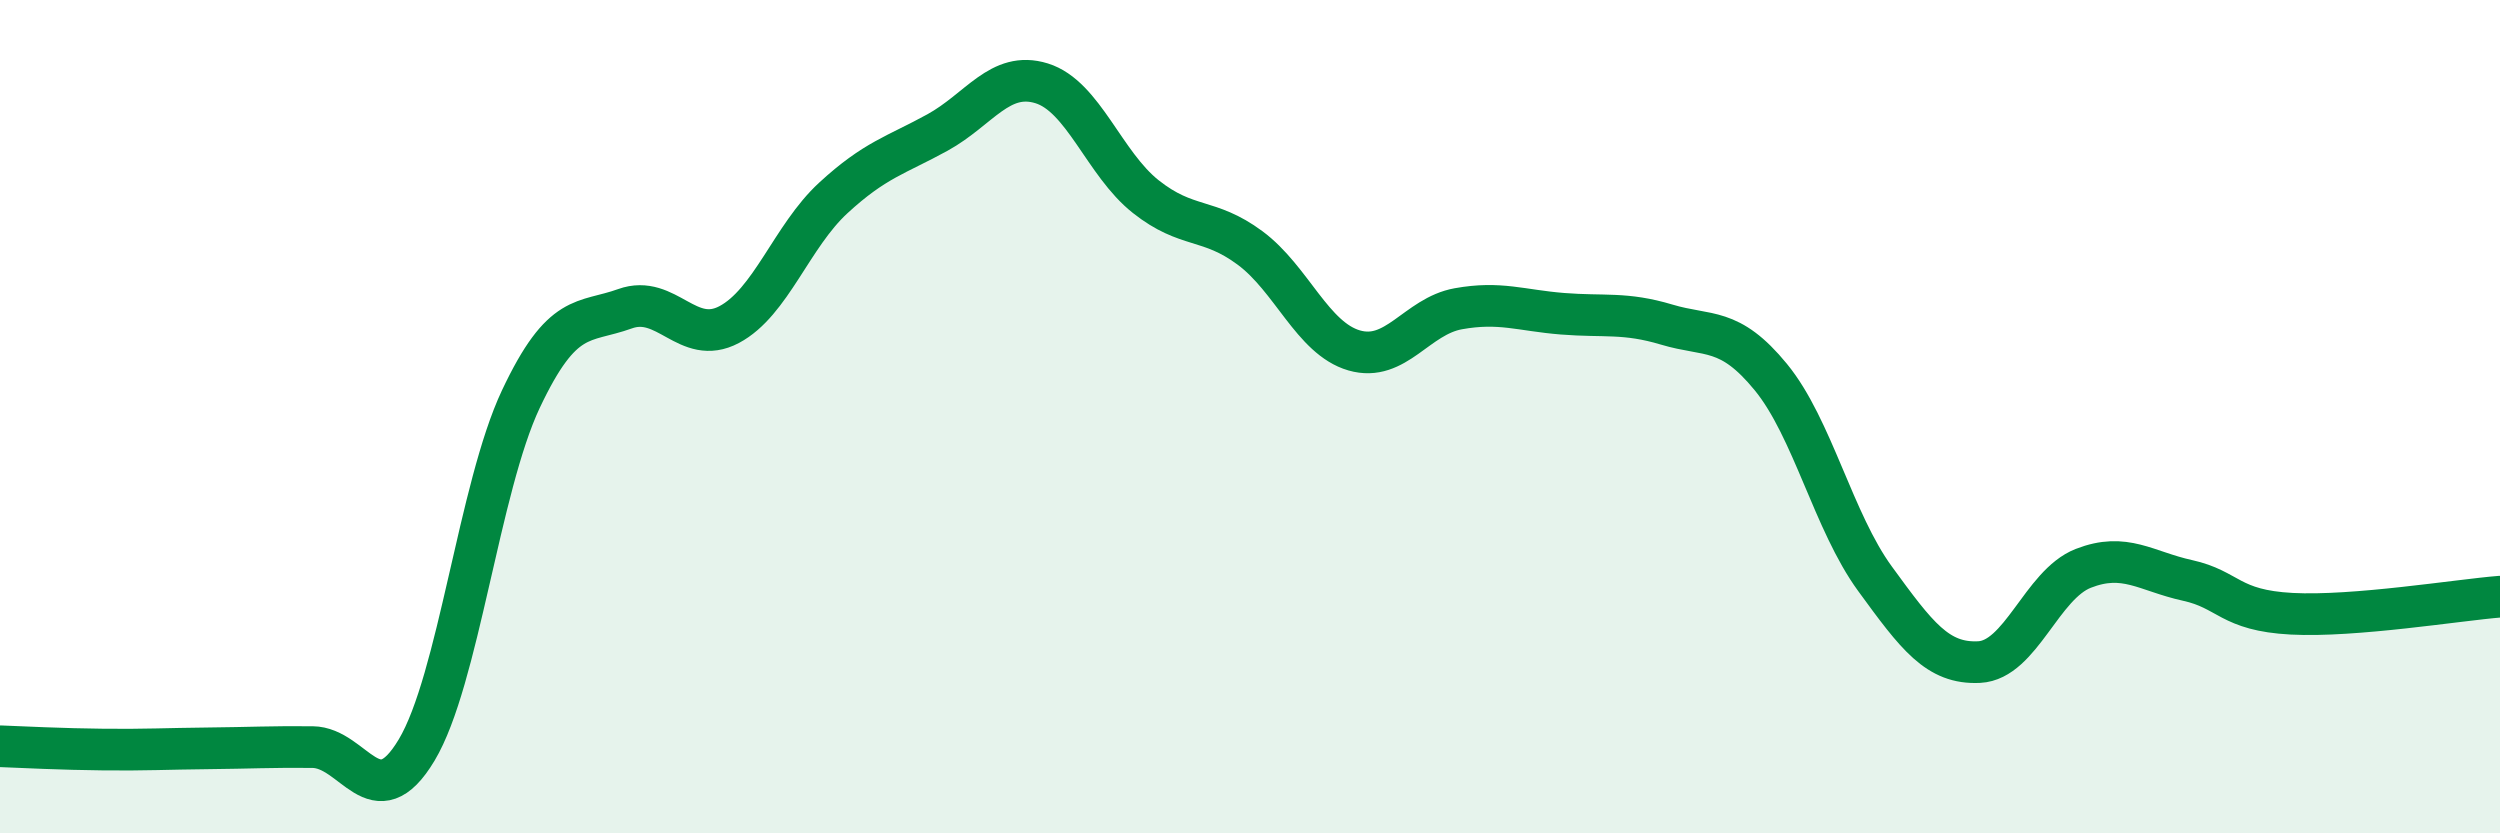 
    <svg width="60" height="20" viewBox="0 0 60 20" xmlns="http://www.w3.org/2000/svg">
      <path
        d="M 0,17.91 C 0.5,17.93 1.5,17.98 2.5,17.99 C 3.5,18 4,17.97 5,17.96 C 6,17.95 6.5,17.92 7.5,17.93 C 8.5,17.94 9,19.67 10,18 C 11,16.33 11.5,11.7 12.5,9.58 C 13.5,7.46 14,7.77 15,7.41 C 16,7.05 16.5,8.32 17.5,7.79 C 18.5,7.26 19,5.67 20,4.75 C 21,3.83 21.5,3.73 22.5,3.18 C 23.5,2.63 24,1.69 25,2 C 26,2.31 26.5,3.93 27.5,4.72 C 28.5,5.51 29,5.21 30,5.95 C 31,6.69 31.5,8.12 32.5,8.41 C 33.5,8.7 34,7.59 35,7.41 C 36,7.23 36.5,7.45 37.5,7.53 C 38.5,7.61 39,7.49 40,7.79 C 41,8.09 41.5,7.83 42.5,9.05 C 43.5,10.27 44,12.52 45,13.89 C 46,15.26 46.5,15.94 47.5,15.89 C 48.5,15.84 49,14.03 50,13.64 C 51,13.25 51.5,13.71 52.5,13.93 C 53.5,14.15 53.5,14.65 55,14.73 C 56.5,14.81 59,14.4 60,14.32L60 20L0 20Z"
        fill="#008740"
        opacity="0.1"
        stroke-linecap="round"
        stroke-linejoin="round"
      />
      <path
        d="M 0,17.91 C 0.5,17.93 1.5,17.98 2.5,17.99 C 3.5,18 4,17.97 5,17.96 C 6,17.95 6.5,17.92 7.5,17.93 C 8.5,17.94 9,19.67 10,18 C 11,16.33 11.5,11.7 12.5,9.58 C 13.5,7.46 14,7.77 15,7.41 C 16,7.05 16.5,8.32 17.5,7.79 C 18.5,7.26 19,5.67 20,4.75 C 21,3.83 21.5,3.73 22.5,3.18 C 23.5,2.63 24,1.69 25,2 C 26,2.31 26.5,3.93 27.5,4.72 C 28.5,5.51 29,5.21 30,5.95 C 31,6.69 31.5,8.12 32.5,8.41 C 33.5,8.7 34,7.59 35,7.41 C 36,7.23 36.5,7.45 37.5,7.53 C 38.5,7.61 39,7.49 40,7.79 C 41,8.09 41.5,7.83 42.5,9.05 C 43.5,10.27 44,12.52 45,13.89 C 46,15.26 46.5,15.94 47.5,15.89 C 48.5,15.84 49,14.03 50,13.64 C 51,13.25 51.5,13.71 52.5,13.93 C 53.5,14.15 53.5,14.65 55,14.73 C 56.5,14.81 59,14.4 60,14.32"
        stroke="#008740"
        stroke-width="1"
        fill="none"
        stroke-linecap="round"
        stroke-linejoin="round"
      />
    </svg>
  